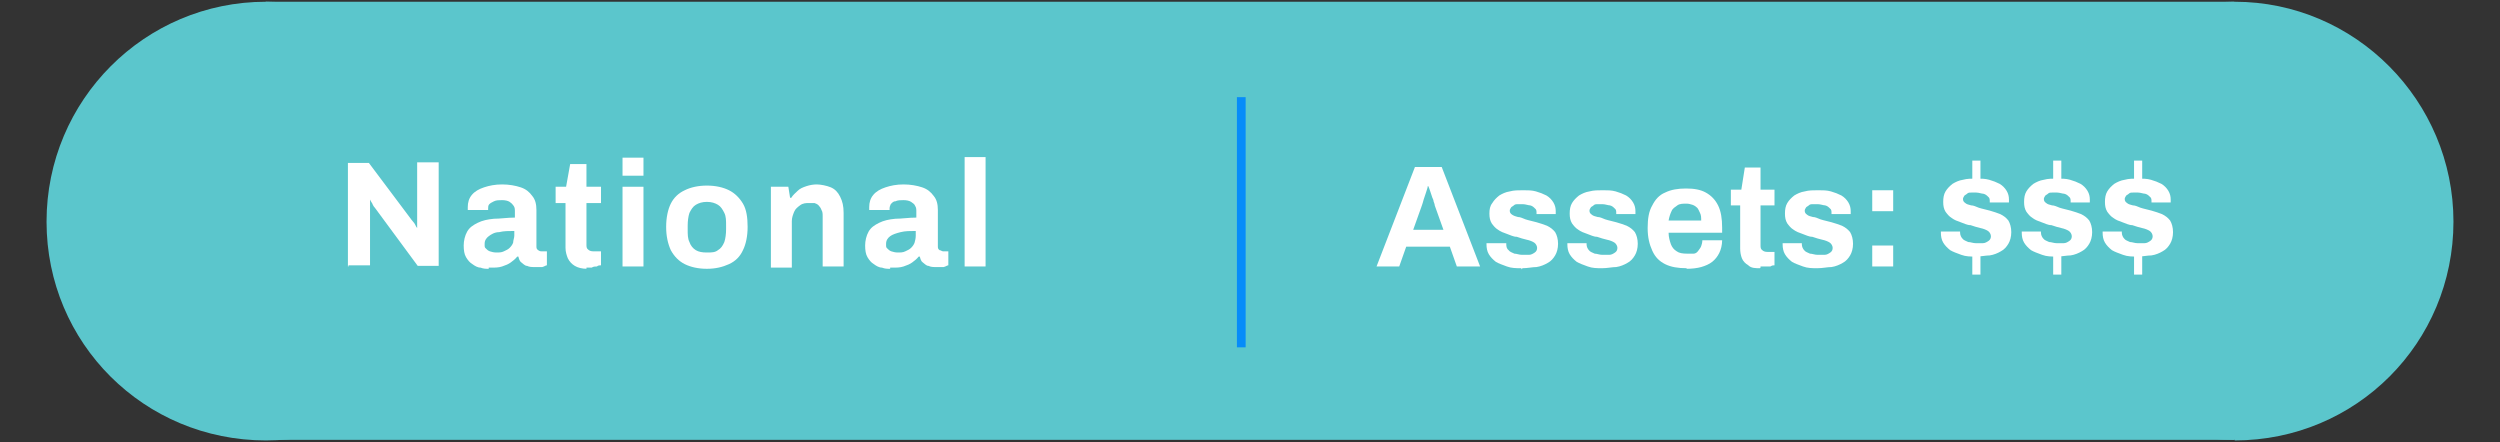 <?xml version="1.0" encoding="UTF-8"?>
<svg id="Layer_1" xmlns="http://www.w3.org/2000/svg" version="1.1" viewBox="0 0 429.7 76">
  <rect x="0" y="0" width="429.7" height="76" fill="#333333" stroke="none"/>
  <!-- Generator: Adobe Illustrator 29.1.0, SVG Export Plug-In . SVG Version: 2.1.0 Build 142)  -->
  <defs>
    <style>
      .st0 {
        isolation: isolate;
      }

      .st1 {
        fill: #fff;
      }

      .st2 {
        fill: #068cf9;
      }

      .st3 {
        fill: #5bc6cc;
      }
    </style>
  </defs>
  <path class="st3" d="M45.7,75.7c20.9,0,37.6-16.8,37.6-37.6S66.5.3,45.7.3,8,17.2,8,38.1s16.8,37.6,37.7,37.6Z"/>
  <path class="st3" d="M384.1,75.7c20.9,0,37.6-16.8,37.6-37.6S404.8.3,384.1.3s-37.6,16.8-37.6,37.7,16.8,37.6,37.6,37.6h0Z"/>
  <rect class="st3" x="45.7" y=".3" width="338.3" height="75.3"/>
  <rect class="st2" x="212.6" y="16.7" width="1.5" height="43"/>
  <g class="st0">
    <g class="st0">
      <path class="st1" d="M236.6,45.8l6.6-17.1h4.6l6.6,17.1h-4l-1.2-3.4h-7.5l-1.2,3.4h-3.9ZM242.8,39.5h5.3l-1.5-4.2c0-.2-.1-.4-.2-.7,0-.3-.2-.5-.3-.9-.1-.3-.2-.6-.3-.9s-.2-.6-.3-.8h-.1c0,.3-.2.7-.3,1.1-.1.4-.3.8-.4,1.2-.1.4-.2.7-.3,1l-1.5,4.2h0Z"/>
      <path class="st1" d="M261.5,46.1c-.9,0-1.7,0-2.5-.3s-1.4-.5-1.9-.8c-.5-.4-.9-.8-1.2-1.3s-.4-1.1-.4-1.7v-.2h0c0,0,3.4,0,3.4,0v.2c0,.4.1.8.4,1,.2.3.6.4,1,.6.4,0,.8.2,1.3.2s.8,0,1.2,0c.4,0,.7-.2,1-.4s.4-.5.4-.8-.2-.7-.5-.9-.8-.4-1.3-.5-1.1-.3-1.7-.5c-.6,0-1.1-.3-1.7-.5s-1.1-.4-1.5-.7c-.5-.3-.8-.7-1.1-1.1-.3-.5-.4-1-.4-1.7s.1-1.3.5-1.8c.3-.5.7-.9,1.2-1.3.5-.3,1.1-.6,1.8-.7.7-.2,1.5-.2,2.3-.2s1.5,0,2.2.2,1.2.4,1.8.7c.5.3.9.7,1.2,1.2s.4,1,.4,1.5v.5h-3.3v-.2c0-.3,0-.6-.3-.8-.2-.2-.4-.4-.8-.5-.3,0-.8-.2-1.2-.2h-.9c-.3,0-.5,0-.7.2s-.4.2-.5.4-.2.3-.2.5c0,.3.1.5.4.7s.6.3,1,.4c.4,0,.8.2,1.3.4.6.2,1.2.3,1.9.5.7.2,1.3.4,1.8.6.6.3,1,.6,1.4,1.1.3.5.5,1.2.5,2s-.2,1.5-.5,2-.7,1-1.3,1.3c-.5.3-1.2.6-1.9.7-.7,0-1.5.2-2.4.2l-.2.2Z"/>
      <path class="st1" d="M275.4,46.1c-.9,0-1.7,0-2.5-.3s-1.4-.5-1.9-.8c-.5-.4-.9-.8-1.2-1.3-.3-.5-.4-1.1-.4-1.7v-.2h0c0,0,3.3,0,3.3,0v.2c0,.4.2.8.4,1,.2.3.6.4,1,.6.4,0,.8.2,1.3.2s.8,0,1.2,0c.4,0,.7-.2,1-.4s.4-.5.4-.8-.2-.7-.5-.9-.8-.4-1.3-.5-1.1-.3-1.7-.5c-.6,0-1.1-.3-1.7-.5s-1.1-.4-1.5-.7c-.5-.3-.8-.7-1.1-1.1-.3-.5-.4-1-.4-1.7s.1-1.3.4-1.8.7-.9,1.2-1.3c.5-.3,1.1-.6,1.8-.7.7-.2,1.5-.2,2.3-.2s1.5,0,2.2.2,1.2.4,1.8.7c.5.3.9.7,1.2,1.2s.4,1,.4,1.5v.5h-3.3v-.2c0-.3,0-.6-.3-.8-.2-.2-.4-.4-.8-.5-.3,0-.8-.2-1.2-.2h-.9c-.3,0-.5,0-.7.2s-.4.2-.5.4-.2.3-.2.5c0,.3.1.5.4.7.2.2.6.3,1,.4.4,0,.8.2,1.3.4.6.2,1.2.3,1.9.5.7.2,1.3.4,1.8.6.6.3,1,.6,1.4,1.1.3.5.5,1.2.5,2s-.2,1.5-.5,2-.7,1-1.3,1.3c-.5.3-1.2.6-1.9.7-.7,0-1.5.2-2.4.2v.2Z"/>
      <path class="st1" d="M289.9,46.1c-1.5,0-2.7-.2-3.7-.7s-1.7-1.2-2.2-2.3-.8-2.3-.8-3.9.2-2.9.8-3.9c.5-1,1.2-1.8,2.2-2.2,1-.5,2.2-.7,3.6-.7s2.5.2,3.4.7,1.6,1.2,2.1,2.2.7,2.3.7,3.8v.9h-9.2c0,.8.2,1.4.4,2,.2.5.5.9,1,1.2.4.3,1,.4,1.8.4s.8,0,1.1,0c.3,0,.6-.2.8-.5s.4-.5.5-.8.2-.6.2-1h3.4c0,.8-.2,1.6-.5,2.2-.3.6-.7,1.1-1.2,1.5s-1.2.7-1.9.9c-.7.2-1.6.3-2.5.3h0ZM286.9,37.9h5.5c0-.5,0-.9-.2-1.3s-.3-.7-.5-.9-.5-.4-.8-.5-.7-.2-1-.2c-.6,0-1.2,0-1.6.3s-.8.5-1,1c-.2.4-.4,1-.5,1.6h.1Z"/>
      <path class="st1" d="M302.5,46.1c-.8,0-1.5,0-2-.5-.5-.3-.9-.7-1.1-1.2s-.3-1.1-.3-1.7v-7.4h-1.6v-2.7h1.8l.6-3.8h2.7v3.8h2.4v2.7h-2.4v6.8c0,.4,0,.7.3.9.2.2.5.3.9.3h1.2v2.3c-.2,0-.4,0-.7.2-.3,0-.5,0-.9,0h-.8v.2Z"/>
      <path class="st1" d="M312.4,46.1c-.9,0-1.7,0-2.5-.3s-1.4-.5-1.9-.8c-.5-.4-.9-.8-1.2-1.3-.3-.5-.4-1.1-.4-1.7v-.2h0c0,0,3.3,0,3.3,0v.2c0,.4.2.8.4,1,.2.3.6.4,1,.6.4,0,.8.2,1.3.2s.8,0,1.2,0c.4,0,.7-.2,1-.4s.4-.5.4-.8-.2-.7-.5-.9-.8-.4-1.3-.5-1.1-.3-1.7-.5c-.6,0-1.1-.3-1.7-.5s-1.1-.4-1.5-.7c-.5-.3-.8-.7-1.1-1.1-.3-.5-.4-1-.4-1.7s.1-1.3.4-1.8.7-.9,1.2-1.3c.5-.3,1.1-.6,1.8-.7.7-.2,1.5-.2,2.3-.2s1.5,0,2.2.2,1.2.4,1.8.7c.5.3.9.7,1.2,1.2s.4,1,.4,1.5v.5h-3.3v-.2c0-.3,0-.6-.3-.8-.2-.2-.4-.4-.8-.5-.3,0-.8-.2-1.2-.2h-.9c-.3,0-.5,0-.7.2s-.4.2-.5.4-.2.3-.2.5c0,.3.1.5.4.7.2.2.6.3,1,.4.4,0,.8.2,1.3.4.6.2,1.2.3,1.9.5.7.2,1.3.4,1.8.6.6.3,1,.6,1.4,1.1.3.5.5,1.2.5,2s-.2,1.5-.5,2-.7,1-1.3,1.3c-.5.3-1.2.6-1.9.7-.7,0-1.5.2-2.4.2v.2Z"/>
      <path class="st1" d="M321.8,36.3v-3.6h3.6v3.6h-3.6ZM321.8,45.8v-3.6h3.6v3.6h-3.6Z"/>
      <path class="st1" d="M339.6,44.1c-.9,0-1.7,0-2.5-.3s-1.4-.5-1.9-.8c-.5-.4-.9-.8-1.2-1.3-.3-.5-.4-1.1-.4-1.7v-.2h0c0,0,3.3,0,3.3,0v.2c0,.4.2.8.4,1,.2.3.6.4,1,.6.4,0,.8.2,1.3.2s.8,0,1.2,0c.4,0,.7-.2,1-.4s.4-.5.4-.8-.2-.7-.5-.9-.8-.4-1.3-.5-1.1-.3-1.7-.5c-.6,0-1.1-.3-1.7-.5s-1.1-.4-1.5-.7c-.5-.3-.8-.7-1.1-1.1-.3-.5-.4-1-.4-1.7s.1-1.3.4-1.8.7-.9,1.2-1.3c.5-.3,1.1-.6,1.8-.7.7-.2,1.5-.2,2.3-.2s1.5,0,2.2.2,1.2.4,1.8.7c.5.3.9.7,1.2,1.2s.4,1,.4,1.5v.5h-3.3v-.2c0-.3,0-.6-.3-.8-.2-.2-.4-.4-.8-.5-.3,0-.8-.2-1.2-.2h-.9c-.3,0-.5,0-.7.2s-.4.2-.5.4-.2.3-.2.5c0,.3.1.5.4.7.2.2.6.3,1,.4.4,0,.8.2,1.3.4.6.2,1.2.3,1.9.5.7.2,1.3.4,1.8.6.6.3,1,.6,1.4,1.1.3.5.5,1.2.5,2s-.2,1.5-.5,2-.7,1-1.3,1.3c-.5.3-1.2.6-1.9.7-.7,0-1.5.2-2.4.2v.2ZM339,31.8v-4.2h1.4v4.2h-1.4ZM339,47.2v-4.3h1.4v4.3h-1.4Z"/>
      <path class="st1" d="M353.5,44.1c-.9,0-1.7,0-2.5-.3s-1.4-.5-1.9-.8c-.5-.4-.9-.8-1.2-1.3-.3-.5-.4-1.1-.4-1.7v-.2h0c0,0,3.3,0,3.3,0v.2c0,.4.2.8.4,1,.2.3.6.4,1,.6.4,0,.8.2,1.3.2s.8,0,1.2,0c.4,0,.7-.2,1-.4s.4-.5.4-.8-.2-.7-.5-.9-.8-.4-1.3-.5-1.1-.3-1.7-.5c-.6,0-1.1-.3-1.7-.5s-1.1-.4-1.5-.7c-.5-.3-.8-.7-1.1-1.1-.3-.5-.4-1-.4-1.7s.1-1.3.4-1.8.7-.9,1.2-1.3c.5-.3,1.1-.6,1.8-.7.7-.2,1.5-.2,2.3-.2s1.5,0,2.2.2,1.2.4,1.8.7c.5.3.9.7,1.2,1.2s.4,1,.4,1.5v.5h-3.3v-.2c0-.3,0-.6-.3-.8-.2-.2-.4-.4-.8-.5-.3,0-.8-.2-1.2-.2h-.9c-.3,0-.5,0-.7.2s-.4.2-.5.4-.2.3-.2.5c0,.3.1.5.4.7.2.2.6.3,1,.4.4,0,.8.2,1.3.4.6.2,1.2.3,1.9.5.7.2,1.3.4,1.8.6.6.3,1,.6,1.4,1.1.3.5.5,1.2.5,2s-.2,1.5-.5,2-.7,1-1.3,1.3c-.5.3-1.2.6-1.9.7-.7,0-1.5.2-2.4.2v.2ZM352.9,31.8v-4.2h1.4v4.2h-1.4ZM352.9,47.2v-4.3h1.4v4.3h-1.4Z"/>
      <path class="st1" d="M367.4,44.1c-.9,0-1.7,0-2.5-.3s-1.4-.5-1.9-.8c-.5-.4-.9-.8-1.2-1.3-.3-.5-.4-1.1-.4-1.7v-.2h0c0,0,3.3,0,3.3,0v.2c0,.4.2.8.4,1,.2.3.6.4,1,.6.4,0,.8.2,1.3.2s.8,0,1.2,0c.4,0,.7-.2,1-.4s.4-.5.4-.8-.2-.7-.5-.9-.8-.4-1.3-.5-1.1-.3-1.7-.5c-.6,0-1.1-.3-1.7-.5s-1.1-.4-1.5-.7c-.5-.3-.8-.7-1.1-1.1-.3-.5-.4-1-.4-1.7s.1-1.3.4-1.8.7-.9,1.2-1.3c.5-.3,1.1-.6,1.8-.7.7-.2,1.5-.2,2.3-.2s1.5,0,2.2.2,1.2.4,1.8.7c.5.3.9.7,1.2,1.2s.4,1,.4,1.5v.5h-3.3v-.2c0-.3,0-.6-.3-.8-.2-.2-.4-.4-.8-.5-.3,0-.8-.2-1.2-.2h-.9c-.3,0-.5,0-.7.2s-.4.2-.5.4-.2.3-.2.5c0,.3.1.5.4.7.2.2.6.3,1,.4.4,0,.8.2,1.3.4.6.2,1.2.3,1.9.5.7.2,1.3.4,1.8.6.6.3,1,.6,1.4,1.1.3.5.5,1.2.5,2s-.2,1.5-.5,2-.7,1-1.3,1.3c-.5.3-1.2.6-1.9.7-.7,0-1.5.2-2.4.2v.2ZM366.8,31.8v-4.2h1.4v4.2h-1.4ZM366.8,47.2v-4.3h1.4v4.3h-1.4Z"/>
    </g>
  </g>
  <g class="st0">
    <g class="st0">
      <path class="st1" d="M59.8,45.8v-17.8h3.6l7.2,9.6c0,0,.2.3.4.5s.3.4.4.6.2.4.3.5h0v-11.3h3.7v17.8h-3.6l-7.3-9.9c-.2-.2-.4-.5-.5-.8-.2-.3-.3-.5-.4-.7h0v11.3h-3.7v.2Z"/>
      <path class="st1" d="M84,46.2c-.5,0-.9,0-1.4-.2-.5,0-1-.3-1.4-.6-.5-.3-.8-.7-1.1-1.2-.3-.5-.4-1.2-.4-2s.2-1.7.6-2.4,1-1.1,1.8-1.5,1.7-.6,2.8-.7c1.1,0,2.3-.2,3.6-.2v-1c0-.4,0-.7-.2-1s-.4-.5-.7-.7c-.3-.2-.8-.3-1.3-.3s-1,0-1.4.2-.6.3-.8.5-.2.5-.2.7v.3h-3.5v-.5c0-.8.2-1.5.7-2.1s1.2-1,2.1-1.3,1.9-.5,3.1-.5,2.3.2,3.2.5c.9.3,1.5.8,2,1.5.5.6.7,1.4.7,2.4v6.2c0,.3,0,.5.3.7s.4.2.6.2h.9v2.4c-.2,0-.4.2-.8.3-.4,0-.8,0-1.3,0s-.9,0-1.3-.2c-.4,0-.7-.4-1-.6s-.4-.6-.5-1h-.2c-.3.4-.7.7-1.1,1s-.9.5-1.5.7-1.2.2-1.9.2h-.4ZM85.3,43.4c.5,0,.9,0,1.3-.2s.7-.3,1-.6.5-.6.6-.9c0-.4.2-.8.2-1.2v-.8c-1,0-1.8,0-2.6.2-.8,0-1.4.4-1.8.7s-.7.7-.7,1.3,0,.6.2.8.4.4.7.5.7.2,1.1.2Z"/>
      <path class="st1" d="M100.9,46.2c-.9,0-1.6-.2-2.1-.5s-.9-.7-1.2-1.3c-.2-.5-.4-1.1-.4-1.8v-7.7h-1.7v-2.8h1.8l.7-3.9h2.8v3.9h2.5v2.8h-2.5v7.1c0,.4,0,.7.3.9.2.2.5.3.9.3h1.3v2.4c-.2,0-.5,0-.7.2-.3,0-.6,0-.9.2h-.9v.2Z"/>
      <path class="st1" d="M107,30.2v-3.1h3.6v3.1h-3.6ZM107,45.8v-13.7h3.6v13.7h-3.6Z"/>
      <path class="st1" d="M121.5,46.2c-1.5,0-2.8-.3-3.8-.8s-1.8-1.3-2.4-2.4c-.5-1.1-.8-2.4-.8-4s.3-3,.8-4,1.3-1.8,2.4-2.3c1-.5,2.3-.8,3.8-.8s2.8.3,3.8.8,1.8,1.3,2.4,2.3.8,2.4.8,4-.3,3-.8,4c-.5,1.1-1.3,1.9-2.4,2.4s-2.3.8-3.8.8ZM121.5,43.4c.8,0,1.4,0,1.9-.4.5-.3.8-.7,1.1-1.4.2-.6.3-1.4.3-2.2v-.6c0-.9,0-1.6-.3-2.2s-.6-1.1-1.1-1.4c-.5-.3-1.1-.5-1.9-.5s-1.4.2-1.9.5-.8.8-1.1,1.4c-.2.6-.3,1.4-.3,2.2v.6c0,.9,0,1.6.3,2.2.2.6.6,1.1,1.1,1.4.5.3,1.1.4,1.9.4Z"/>
      <path class="st1" d="M132.5,45.8v-13.7h3l.3,1.9h.2c.3-.5.7-.8,1.1-1.2s.9-.6,1.5-.8,1.2-.3,1.8-.3,1.7.2,2.4.5,1.2.8,1.6,1.6.6,1.6.6,2.8v9.2h-3.6v-8.6c0-.4,0-.8-.2-1.1-.1-.3-.3-.6-.5-.8s-.4-.3-.7-.4c-.3,0-.6,0-1,0s-1,0-1.5.4c-.4.3-.8.6-1,1.1s-.4,1-.4,1.6v8h-3.6Z"/>
      <path class="st1" d="M153,46.2c-.5,0-.9,0-1.4-.2-.5,0-1-.3-1.4-.6-.5-.3-.8-.7-1.1-1.2s-.4-1.2-.4-2,.2-1.7.6-2.4,1-1.1,1.8-1.5,1.7-.6,2.8-.7c1.1,0,2.3-.2,3.6-.2v-1c0-.4,0-.7-.2-1-.1-.3-.4-.5-.7-.7s-.8-.3-1.3-.3-1,0-1.4.2c-.4,0-.6.3-.8.5-.1.2-.2.5-.2.7v.3h-3.5v-.5c0-.8.2-1.5.7-2.1s1.2-1,2.1-1.3c.9-.3,1.9-.5,3.1-.5s2.3.2,3.2.5,1.5.8,2,1.5c.5.6.7,1.4.7,2.4v6.2c0,.3,0,.5.3.7.2,0,.4.2.6.2h.9v2.4c-.2,0-.4.2-.8.3-.4,0-.8,0-1.3,0s-.9,0-1.3-.2c-.4,0-.7-.4-1-.6s-.4-.6-.5-1h-.2c-.3.4-.7.7-1.1,1-.4.3-.9.5-1.5.7s-1.2.2-1.9.2h-.4ZM154.3,43.4c.5,0,.9,0,1.3-.2s.7-.3,1-.6.5-.6.6-.9.2-.8.2-1.2v-.8c-1,0-1.8,0-2.6.2s-1.4.4-1.8.7c-.4.3-.7.7-.7,1.3s0,.6.2.8.4.4.7.5.7.2,1.1.2Z"/>
      <path class="st1" d="M165.8,45.8v-18.8h3.6v18.8h-3.6Z"/>
    </g>
  </g>
</svg>